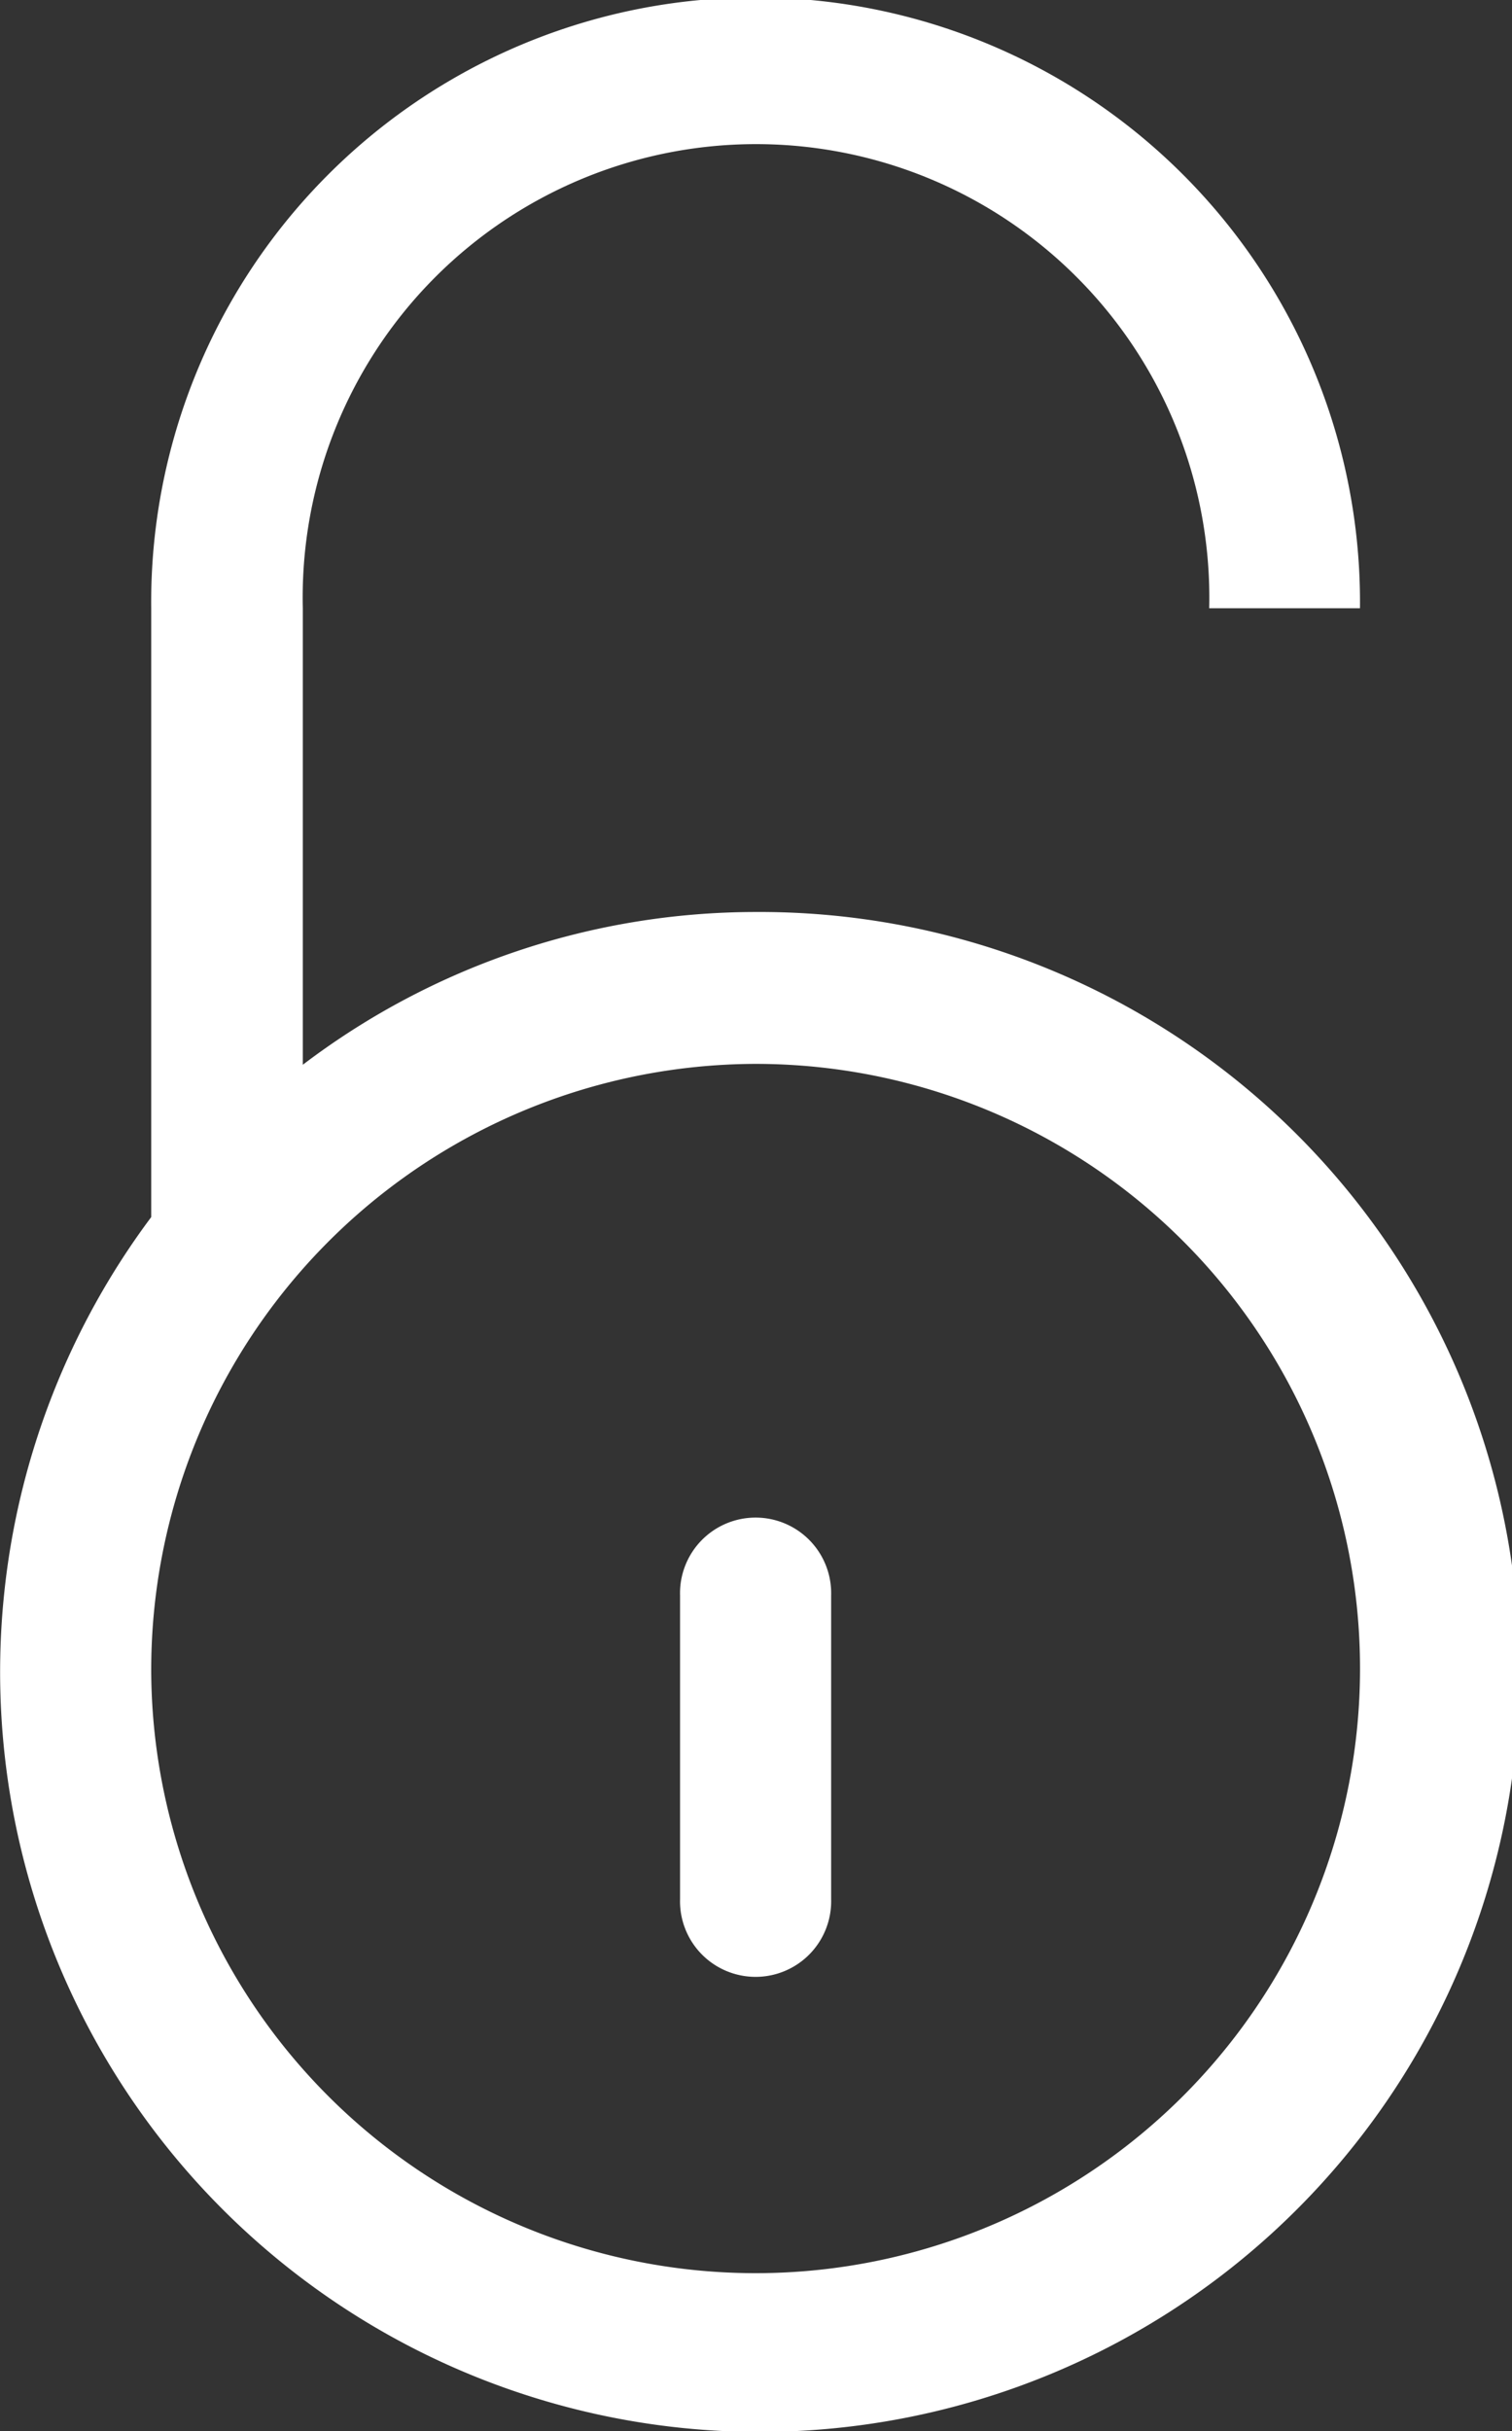 <svg xmlns="http://www.w3.org/2000/svg" width="24.188" height="38.876" viewBox="0 0 24.188 38.876">
  <rect x="0" y="0" width="24.188" height="38.876" fill="#333333" stroke="none"/>
  <defs>
    <style>
      .cls-1 {
        fill: #fff;
        fill-rule: evenodd;
      }
    </style>
  </defs>
  <path id="icon_login.svg" class="cls-1" d="M677.243,591.646a12.153,12.153,0,1,1-9.668,4.879v-9.736a9.669,9.669,0,1,1,19.337,0H684.5a7.252,7.252,0,1,0-14.5,0v7.3A11.98,11.98,0,0,1,677.243,591.646Zm-9.668,12.142a9.669,9.669,0,1,0,9.668-9.713A9.691,9.691,0,0,0,667.575,603.788Zm10.877-1.214v4.857a1.209,1.209,0,1,1-2.417,0v-4.857A1.209,1.209,0,1,1,678.452,602.574Z" transform="translate(-665.156 -577.062)"/>
</svg>
